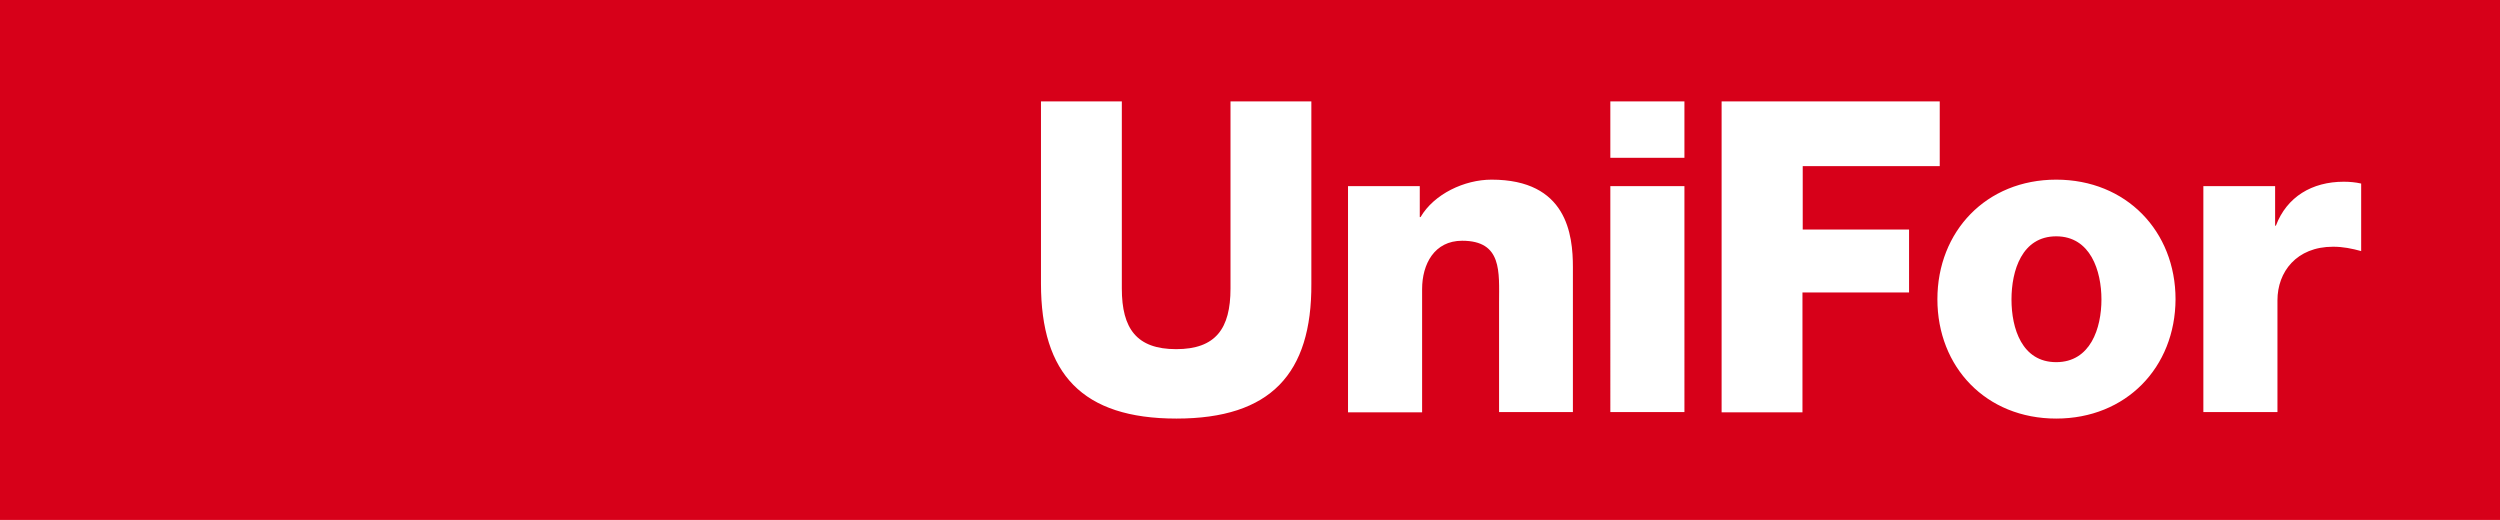 <?xml version="1.0" encoding="utf-8"?>
<!-- Generator: Adobe Illustrator 28.0.0, SVG Export Plug-In . SVG Version: 6.00 Build 0)  -->
<svg version="1.1" id="Livello_1" xmlns="http://www.w3.org/2000/svg" xmlns:xlink="http://www.w3.org/1999/xlink" x="0px" y="0px"
	 viewBox="0 0 961.6 200" style="enable-background:new 0 0 961.6 200;" xml:space="preserve">
<style type="text/css">
	.st0{fill:#D70019;}
</style>
<g>
	<path class="st0" d="M0,0v200h961.6V0H0z M452.5,161c-36.2,0-52.1-17.2-52.1-51.9V39h31.1v72c0,15.4,5.7,23.3,20.9,23.3
		c15.2,0,20.9-7.9,20.9-23.3V39h31.1v70.1h0C504.6,143.8,488.7,161,452.5,161z M605.1,158.5h-28.5v-42c0-11.9,1.3-23.9-14.2-23.9
		c-10.7,0-15.4,9-15.4,18.6v47.4h-28.5V71.6h27.6v11.9h0.3c5.2-8.9,16.9-14.4,27.3-14.4c29,0,31.3,21.1,31.3,33.7V158.5z
		 M647.9,158.5h-28.5V71.6h28.5V158.5z M647.9,60.7h-28.5V39h28.5V60.7z M734.2,112.5h-40.9v46.1h-31.1V39h83.9v24.9h-52.7v24.4
		h40.9V112.5z M790.9,161c-27,0-45.7-19.8-45.7-45.9s18.8-46,45.7-46c27,0,45.9,19.9,45.9,46C836.7,141.3,817.8,161,790.9,161z
		 M908.3,96.6c-3.7-1-7-1.7-10.9-1.7c-14.1,0-21.4,9.7-21.4,20.6v43h-28.5V71.6h27.6v15.2h0.3c4.2-11.1,13.9-16.9,26.1-16.9
		c2.2,0,4.5,0.2,6.7,0.7V96.6z"/>
	<path class="st0" d="M790.9,90.9c-13.2,0-17.2,13.2-17.2,24.3s4,24.1,17.2,24.1c13.2,0,17.4-13.1,17.4-24.1S804.1,90.9,790.9,90.9z
		"/>
</g>
</svg>
